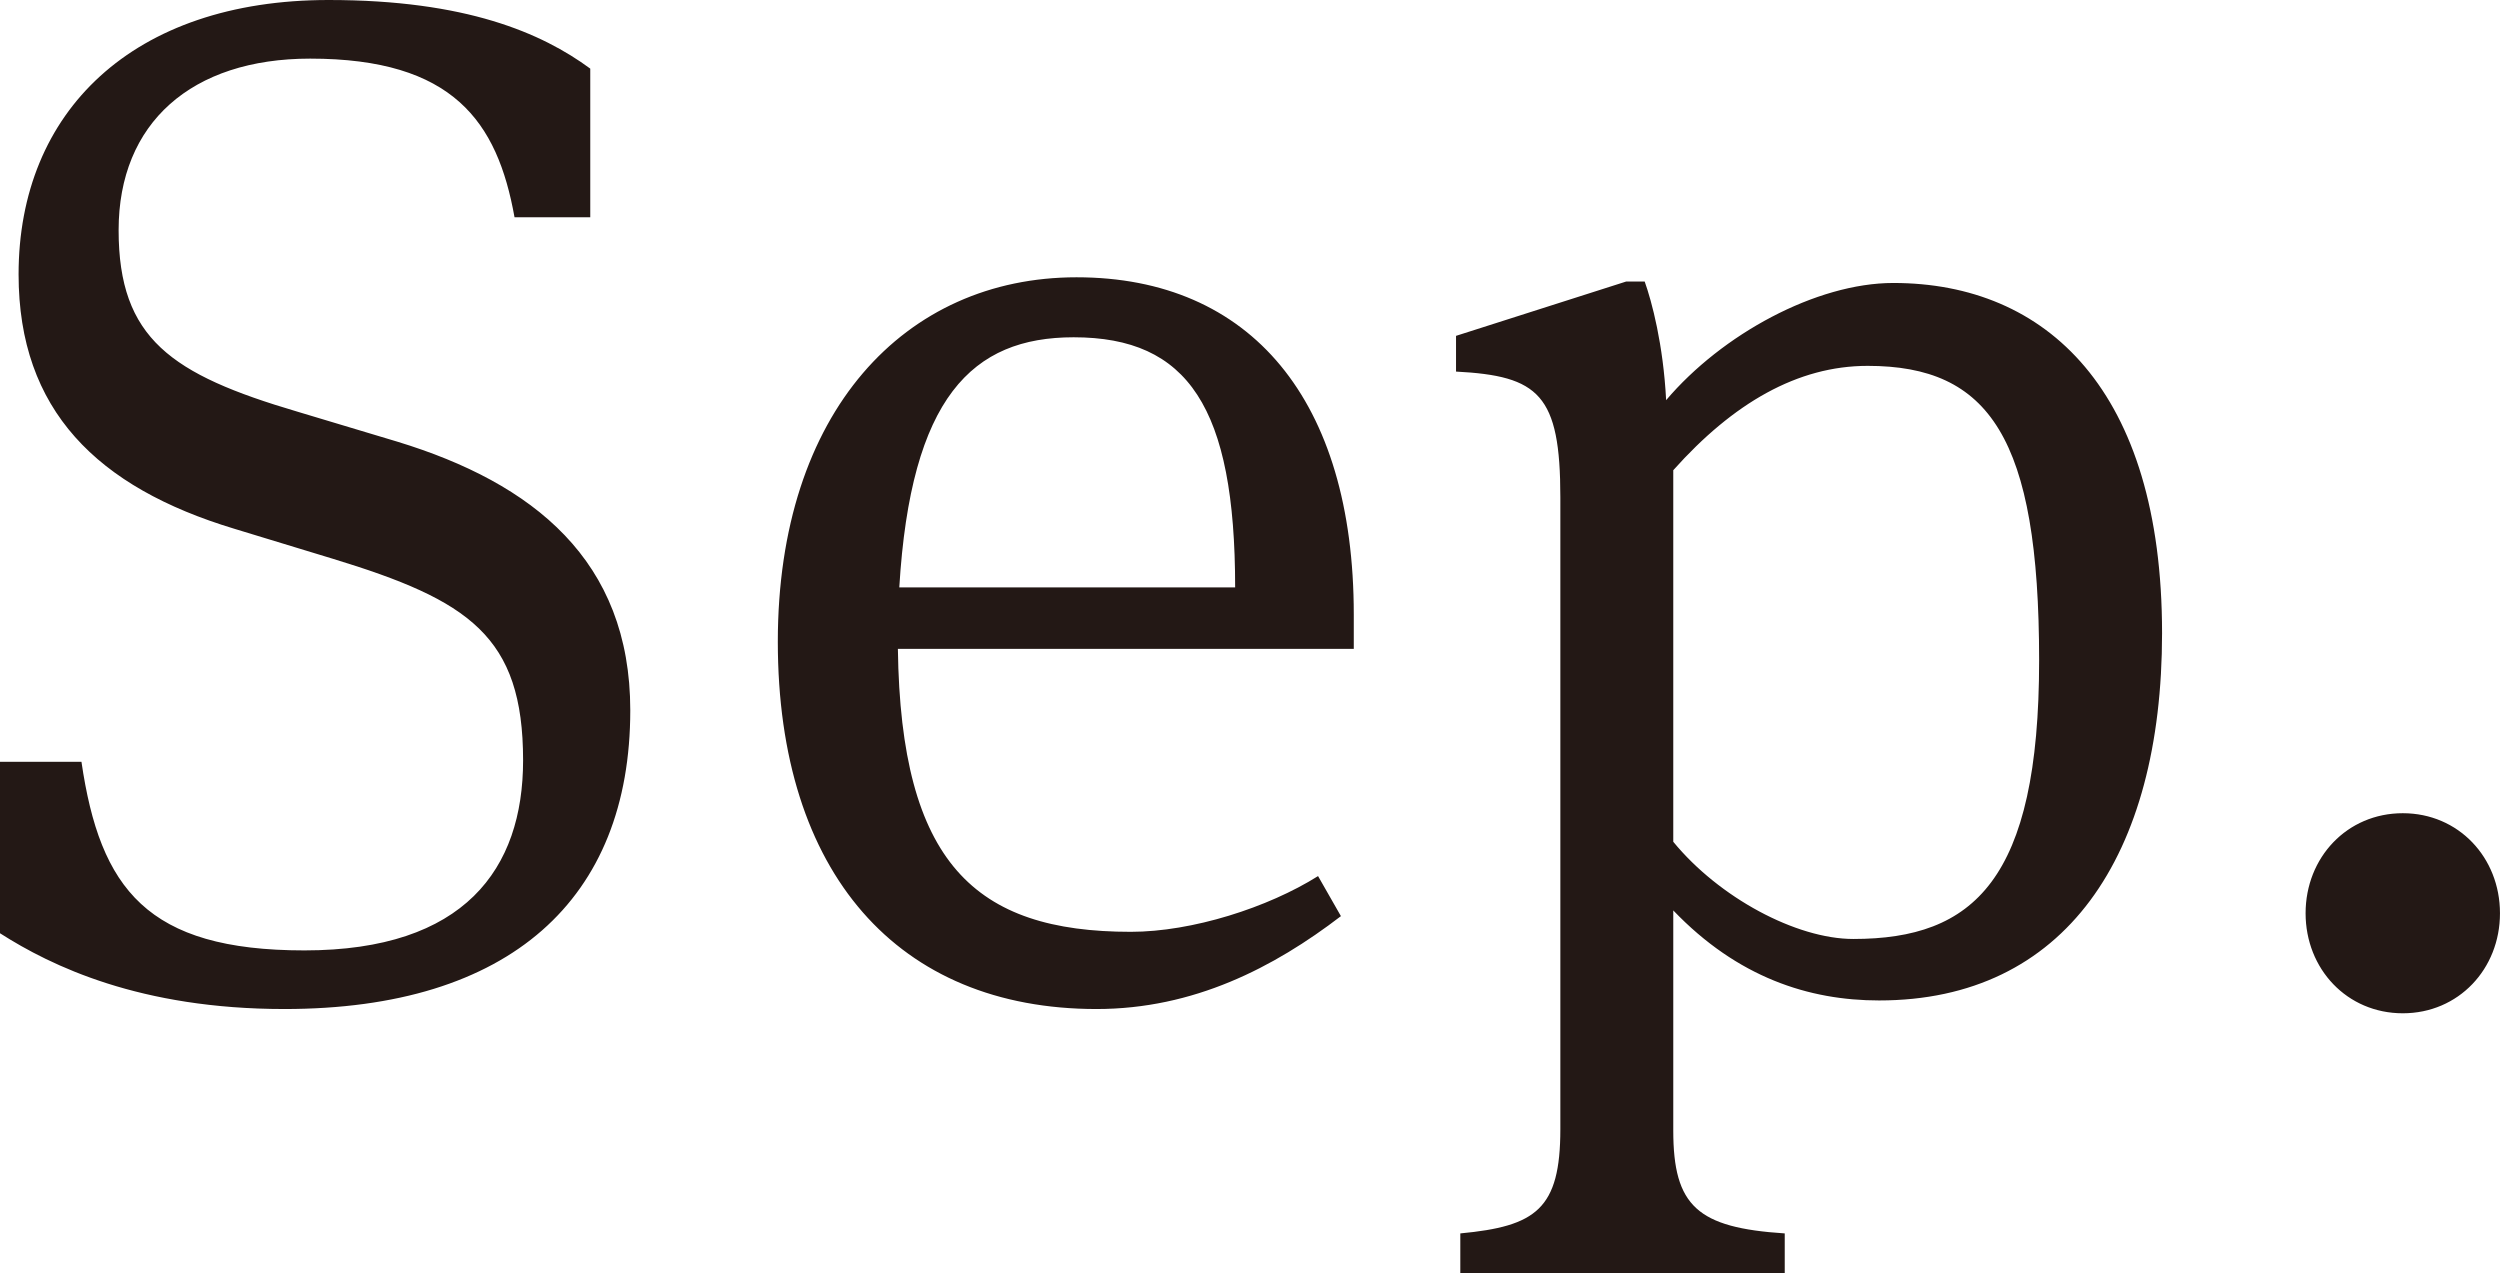 <svg xmlns="http://www.w3.org/2000/svg" viewBox="0 0 83.972 42.772" enable-background="new 0 0 83.972 42.772"><g fill="#231815"><path d="M0 31.347v-5.76h2.736c.624 4.273 2.208 6.336 7.489 6.336 5.376 0 7.345-2.736 7.345-6.384 0-4.177-1.824-5.377-6.385-6.769l-3.313-1.009c-4.608-1.392-7.248-3.984-7.248-8.545 0-5.471 3.84-9.216 10.417-9.216 4.608 0 7.153 1.105 8.785 2.305v4.992h-2.544c-.576-3.216-2.064-5.328-6.865-5.328-3.984 0-6.433 2.16-6.433 5.761 0 3.648 1.776 4.848 6.001 6.096l3.36 1.009c4.561 1.392 7.825 3.984 7.825 9.024 0 6.337-4.032 10.033-11.617 10.033-4.848 0-7.825-1.441-9.553-2.545zM44.272 29.427l.768 1.345c-2.256 1.728-4.944 3.12-8.208 3.12-6.673 0-10.706-4.56-10.706-12.337 0-7.729 4.273-12.241 10.033-12.241 5.856 0 9.313 4.128 9.313 11.329v1.151h-15.313c.096 7.201 2.592 9.505 7.824 9.505 2.064 0 4.609-.816 6.289-1.872zm-14.066-9.697h11.281c0-6.049-1.584-8.401-5.425-8.401-3.407 0-5.471 2.017-5.856 8.401zM63.596 9.505c5.136 0 9.025 3.601 9.025 11.762 0 7.488-3.265 12.337-9.505 12.337-2.352 0-4.752-.769-6.913-3.024v7.393c0 2.544.816 3.265 3.744 3.456v1.345h-10.897v-1.345c2.544-.24 3.36-.815 3.36-3.504v-21.219c0-3.456-.72-4.08-3.504-4.225v-1.2l5.713-1.824h.624c.24.672.624 2.112.72 3.984 1.872-2.208 5.04-3.936 7.633-3.936zm-.865 2.784c-2.352 0-4.512 1.248-6.528 3.505v12.48c1.536 1.873 4.128 3.265 6.048 3.265 4.033 0 6.241-1.968 6.241-9.36 0-7.49-1.68-9.89-5.761-9.89zM80.707 34.035c-1.873 0-3.265-1.488-3.265-3.36 0-1.872 1.392-3.36 3.265-3.36 1.872 0 3.264 1.488 3.264 3.36.001 1.872-1.392 3.36-3.264 3.36z"/></g></svg>